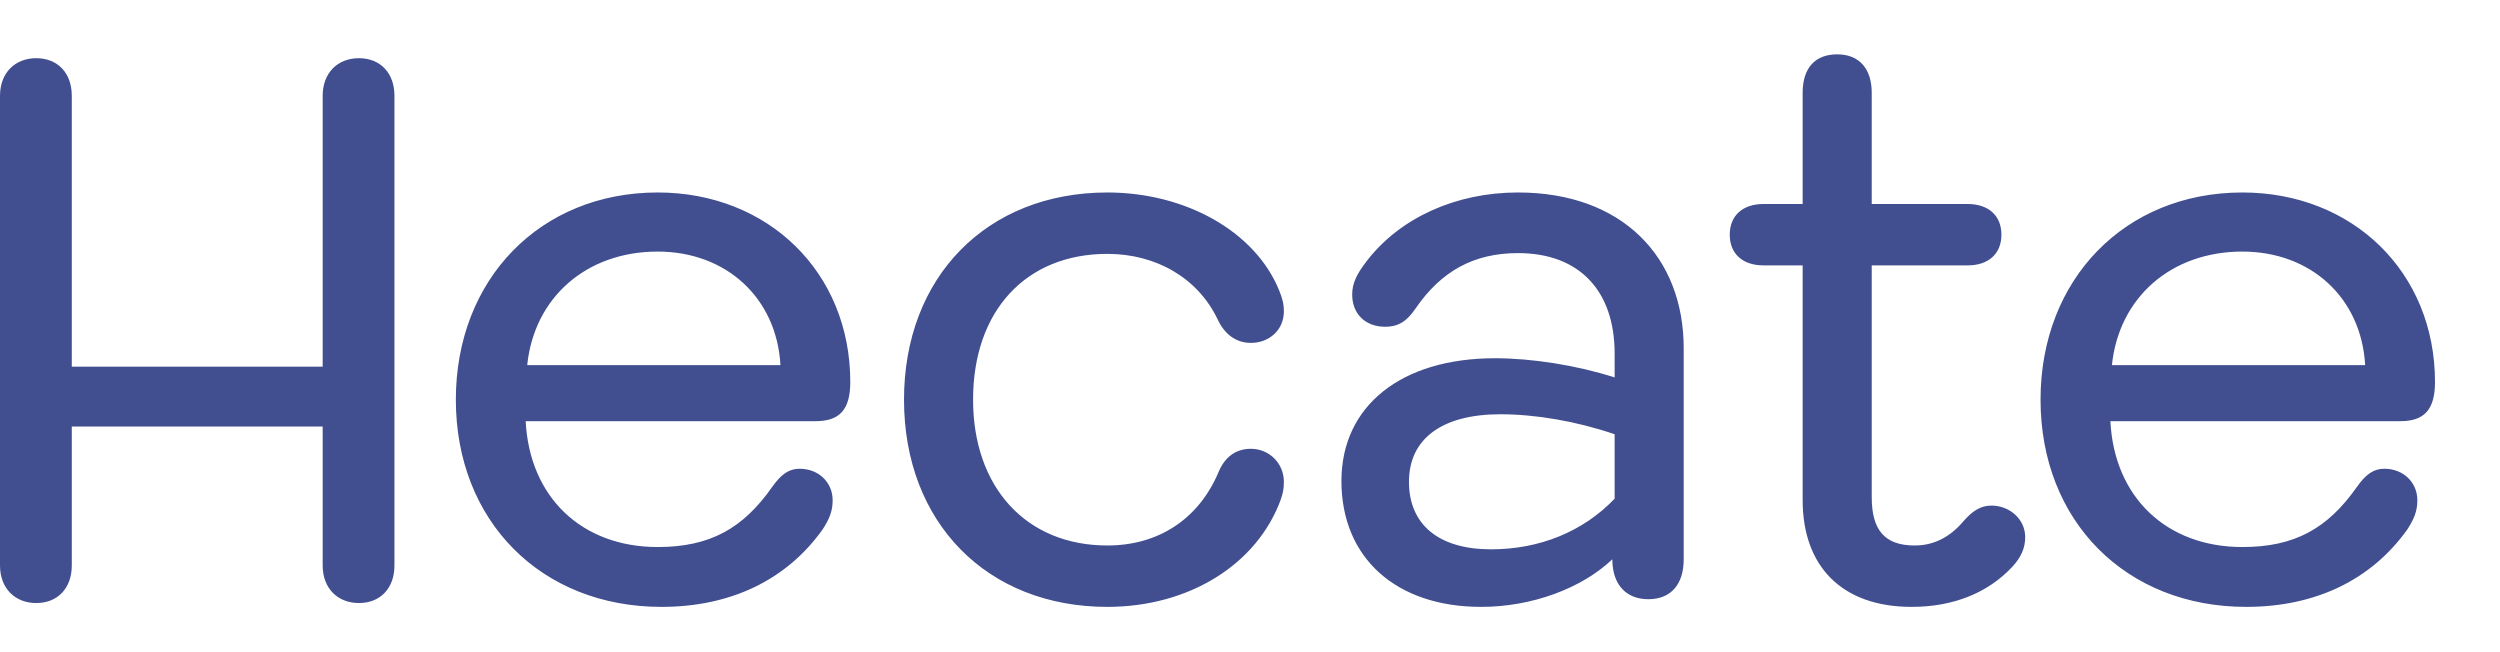 <?xml version="1.0" encoding="UTF-8"?>
<svg width="276px" height="72px" viewBox="0 0 276 72" version="1.1" xmlns="http://www.w3.org/2000/svg" xmlns:xlink="http://www.w3.org/1999/xlink">
    <!-- Generator: Sketch 43.1 (39012) - http://www.bohemiancoding.com/sketch -->
    <title>hecate-wordmark</title>
    <desc>Created with Sketch.</desc>
    <defs></defs>
    <g id="Page-1" stroke="none" stroke-width="1" fill="none" fill-rule="evenodd">
        <path d="M39.626,6.424 C37.29,6.424 35.622,8.033 35.622,10.575 L35.622,40.482 L7.925,40.482 L7.925,10.575 C7.925,8.033 6.34,6.424 4.004,6.424 C1.668,6.424 0,8.033 0,10.575 L0,62.425 C0,64.967 1.668,66.576 4.004,66.576 C6.34,66.576 7.925,64.967 7.925,62.425 L7.925,47.09 L35.622,47.09 L35.622,62.425 C35.622,64.967 37.29,66.576 39.626,66.576 C41.962,66.576 43.547,64.967 43.547,62.425 L43.547,10.575 C43.547,8.033 41.962,6.424 39.626,6.424 Z M93.872,42.176 C93.872,45.226 92.686,46.497 90.06,46.497 L58.035,46.497 C58.458,54.885 64.219,60.392 72.607,60.392 C78.368,60.392 82.011,58.358 85.231,53.783 C86.247,52.343 87.094,51.75 88.281,51.75 C90.399,51.75 91.924,53.275 91.924,55.224 C91.924,56.41 91.585,57.257 90.822,58.443 C86.84,64.035 80.656,67 73.031,67 C59.729,67 50.325,57.511 50.325,44.125 C50.325,30.824 59.644,21.25 72.607,21.25 C84.807,21.25 93.872,30.061 93.872,42.176 Z M58.204,40.312 L86.163,40.312 C85.739,32.857 80.147,27.774 72.607,27.774 C64.728,27.774 58.967,32.857 58.204,40.312 Z M122.254,67 C131.235,67 138.775,62.34 141.401,55.139 C141.656,54.376 141.74,53.953 141.74,53.19 C141.74,51.157 140.131,49.547 138.097,49.547 C136.403,49.547 135.217,50.479 134.539,52.089 C132.336,57.342 127.846,60.222 122.254,60.222 C113.274,60.222 107.428,53.783 107.428,44.125 C107.428,34.297 113.274,28.028 122.254,28.028 C127.592,28.028 132.251,30.654 134.454,35.314 C135.217,36.924 136.488,37.856 138.097,37.856 C140.131,37.856 141.74,36.415 141.74,34.382 C141.74,33.535 141.571,32.942 141.232,32.094 C138.606,25.571 130.896,21.25 122.254,21.25 C108.953,21.25 99.803,30.569 99.803,44.125 C99.803,57.681 108.953,67 122.254,67 Z M167.581,21.25 C179.103,21.25 185.881,28.367 185.881,38.449 L185.881,61.747 C185.881,64.543 184.44,66.153 181.983,66.153 C179.526,66.153 178.001,64.543 178.001,61.747 C174.613,64.967 169.106,67 163.514,67 C154.11,67 148.094,61.578 148.094,53.106 C148.094,44.803 154.703,39.55 165.039,39.55 C169.106,39.55 174.019,40.312 178.256,41.668 L178.256,39.042 C178.256,32.094 174.358,27.943 167.581,27.943 C162.751,27.943 159.108,29.892 156.228,34.128 C155.296,35.483 154.364,36.076 152.924,36.076 C150.721,36.076 149.281,34.636 149.281,32.518 C149.281,31.247 149.789,30.231 150.975,28.706 C154.618,24.046 160.718,21.25 167.581,21.25 Z M155.55,53.19 C155.55,57.935 158.854,60.646 164.615,60.646 C169.953,60.646 174.782,58.697 178.256,55.054 L178.256,47.938 C174.019,46.497 169.529,45.735 165.632,45.735 C159.193,45.735 155.55,48.446 155.55,53.19 Z M211.043,67 C215.618,67 219.431,65.475 222.142,62.594 C223.158,61.493 223.582,60.476 223.582,59.29 C223.582,57.342 221.888,55.817 219.854,55.817 C218.668,55.817 217.736,56.41 216.719,57.596 C215.194,59.375 213.415,60.222 211.382,60.222 C208.078,60.222 206.638,58.528 206.638,54.885 L206.638,29.299 L217.228,29.299 C219.515,29.299 220.956,28.028 220.956,25.91 C220.956,23.792 219.515,22.521 217.228,22.521 L206.638,22.521 L206.638,10.236 C206.638,7.61 205.282,6 202.825,6 C200.368,6 199.013,7.525 199.013,10.236 L199.013,22.521 L194.692,22.521 C192.404,22.521 190.964,23.792 190.964,25.91 C190.964,28.028 192.404,29.299 194.692,29.299 L199.013,29.299 L199.013,55.224 C199.013,62.51 203.333,67 211.043,67 Z M268.824,42.176 C268.824,45.226 267.638,46.497 265.011,46.497 L232.986,46.497 C233.41,54.885 239.171,60.392 247.558,60.392 C253.319,60.392 256.963,58.358 260.182,53.783 C261.199,52.343 262.046,51.75 263.232,51.75 C265.35,51.75 266.875,53.275 266.875,55.224 C266.875,56.41 266.536,57.257 265.774,58.443 C261.792,64.035 255.607,67 247.982,67 C234.681,67 225.276,57.511 225.276,44.125 C225.276,30.824 234.596,21.25 247.558,21.25 C259.758,21.25 268.824,30.061 268.824,42.176 Z M233.156,40.312 L261.114,40.312 C260.69,32.857 255.099,27.774 247.558,27.774 C239.679,27.774 233.918,32.857 233.156,40.312 Z" id="Hecate" fill="#414F91"></path>
    </g>
</svg>